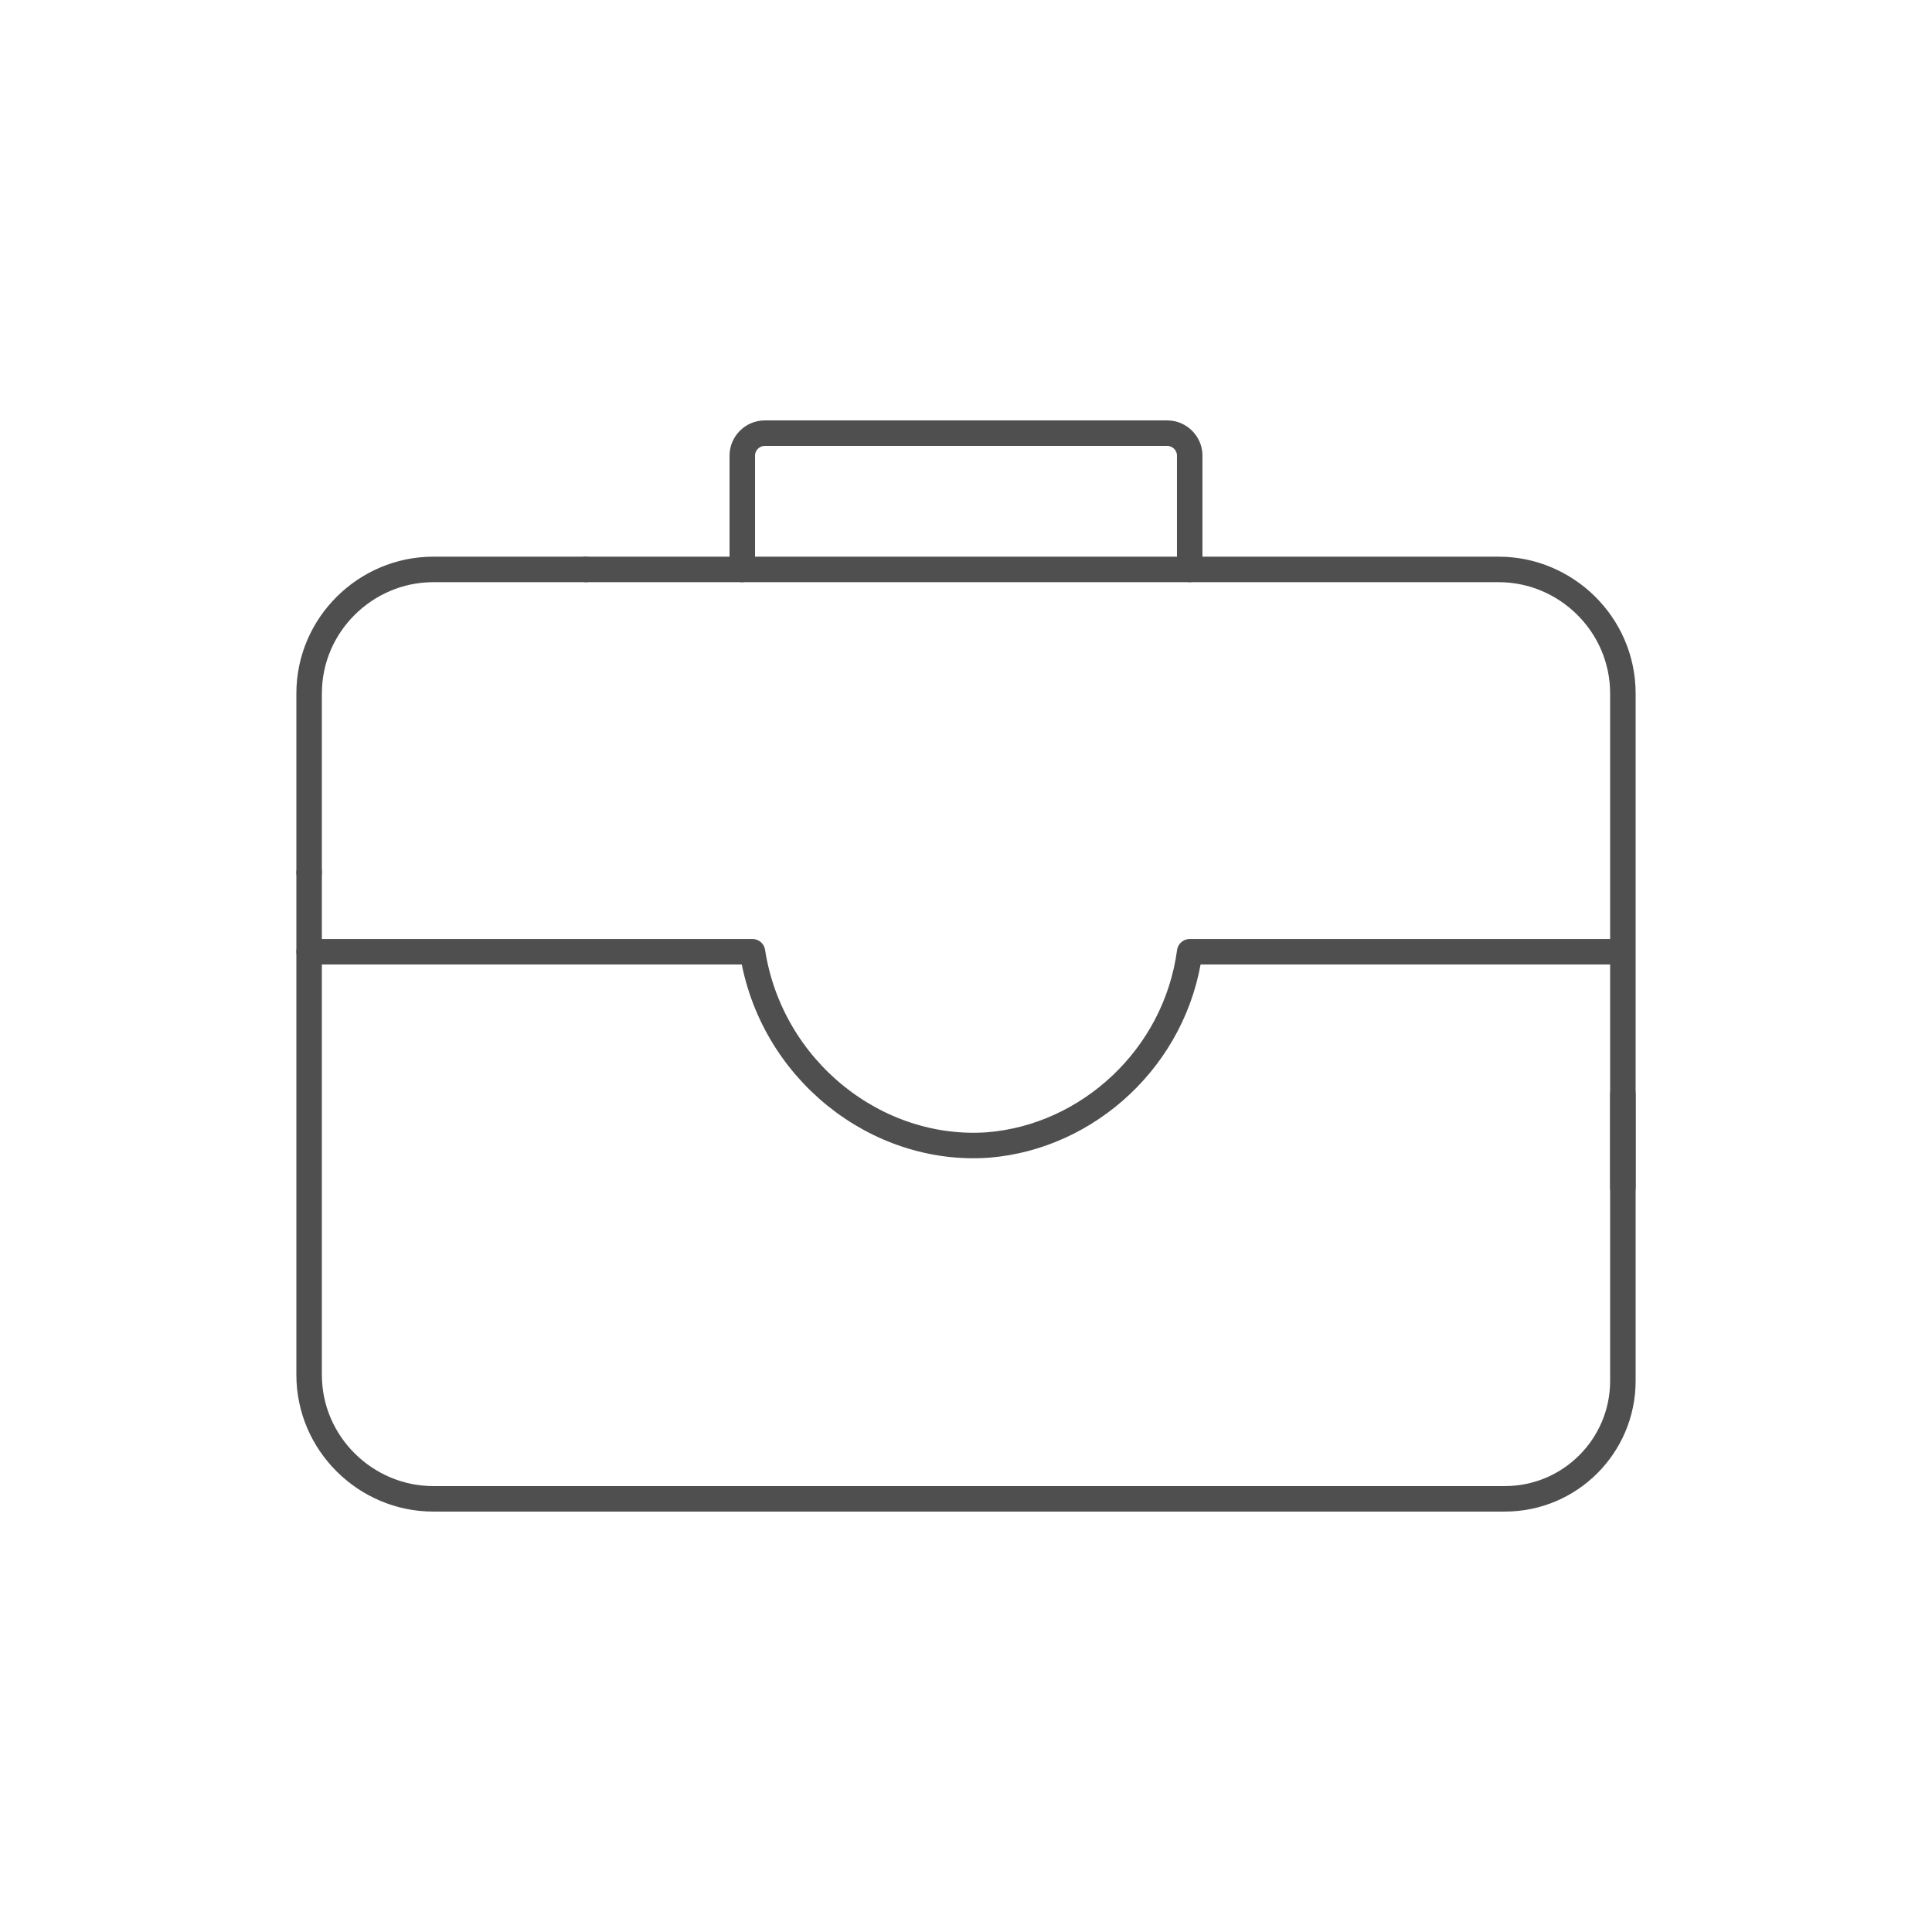 <?xml version="1.0" encoding="utf-8"?>
<!-- Generator: Adobe Illustrator 20.1.0, SVG Export Plug-In . SVG Version: 6.00 Build 0)  -->
<svg version="1.1" id="Warstwa_1" xmlns="http://www.w3.org/2000/svg" xmlns:xlink="http://www.w3.org/1999/xlink" x="0px" y="0px"
	 viewBox="0 0 95 95" style="enable-background:new 0 0 95 95;" xml:space="preserve">
<style type="text/css">
	.st0{fill:none;stroke:#4F4F4F;stroke-width:1.254;stroke-linecap:round;stroke-linejoin:round;}
	.st1{fill:none;stroke:#BE0064;stroke-width:4;stroke-linecap:round;stroke-linejoin:round;stroke-miterlimit:10;}
	.st2{fill:none;stroke:#000000;stroke-width:3;stroke-linecap:square;stroke-linejoin:round;stroke-miterlimit:10;}
</style>
<g>
	<path class="st0" d="M15.2,46.8H37c0.9,5.8,6.1,9.9,11.6,9.5c4.9-0.4,9.2-4.3,9.9-9.5c7.1,0,14.1,0,21.2,0"/>
	<path class="st0" d="M36.5,28v-5.6c0-0.6,0.5-1.1,1.1-1.1h19.8c0.6,0,1.1,0.5,1.1,1.1V28"/>
	<path class="st0" d="M28.8,28h44.9c3.3,0,6.1,2.7,6.1,6.1v24.3"/>
	<path class="st0" d="M66.4,73.7H21.3c-3.3,0-6.1-2.7-6.1-6.1V42.9"/>
	<path class="st0" d="M28.8,28h-7.5c-3.3,0-6.1,2.7-6.1,6.1v8.8"/>
	<path class="st0" d="M66.4,73.7H74c3.2,0,5.8-2.6,5.8-5.8V53.8"/>
</g>
</svg>
